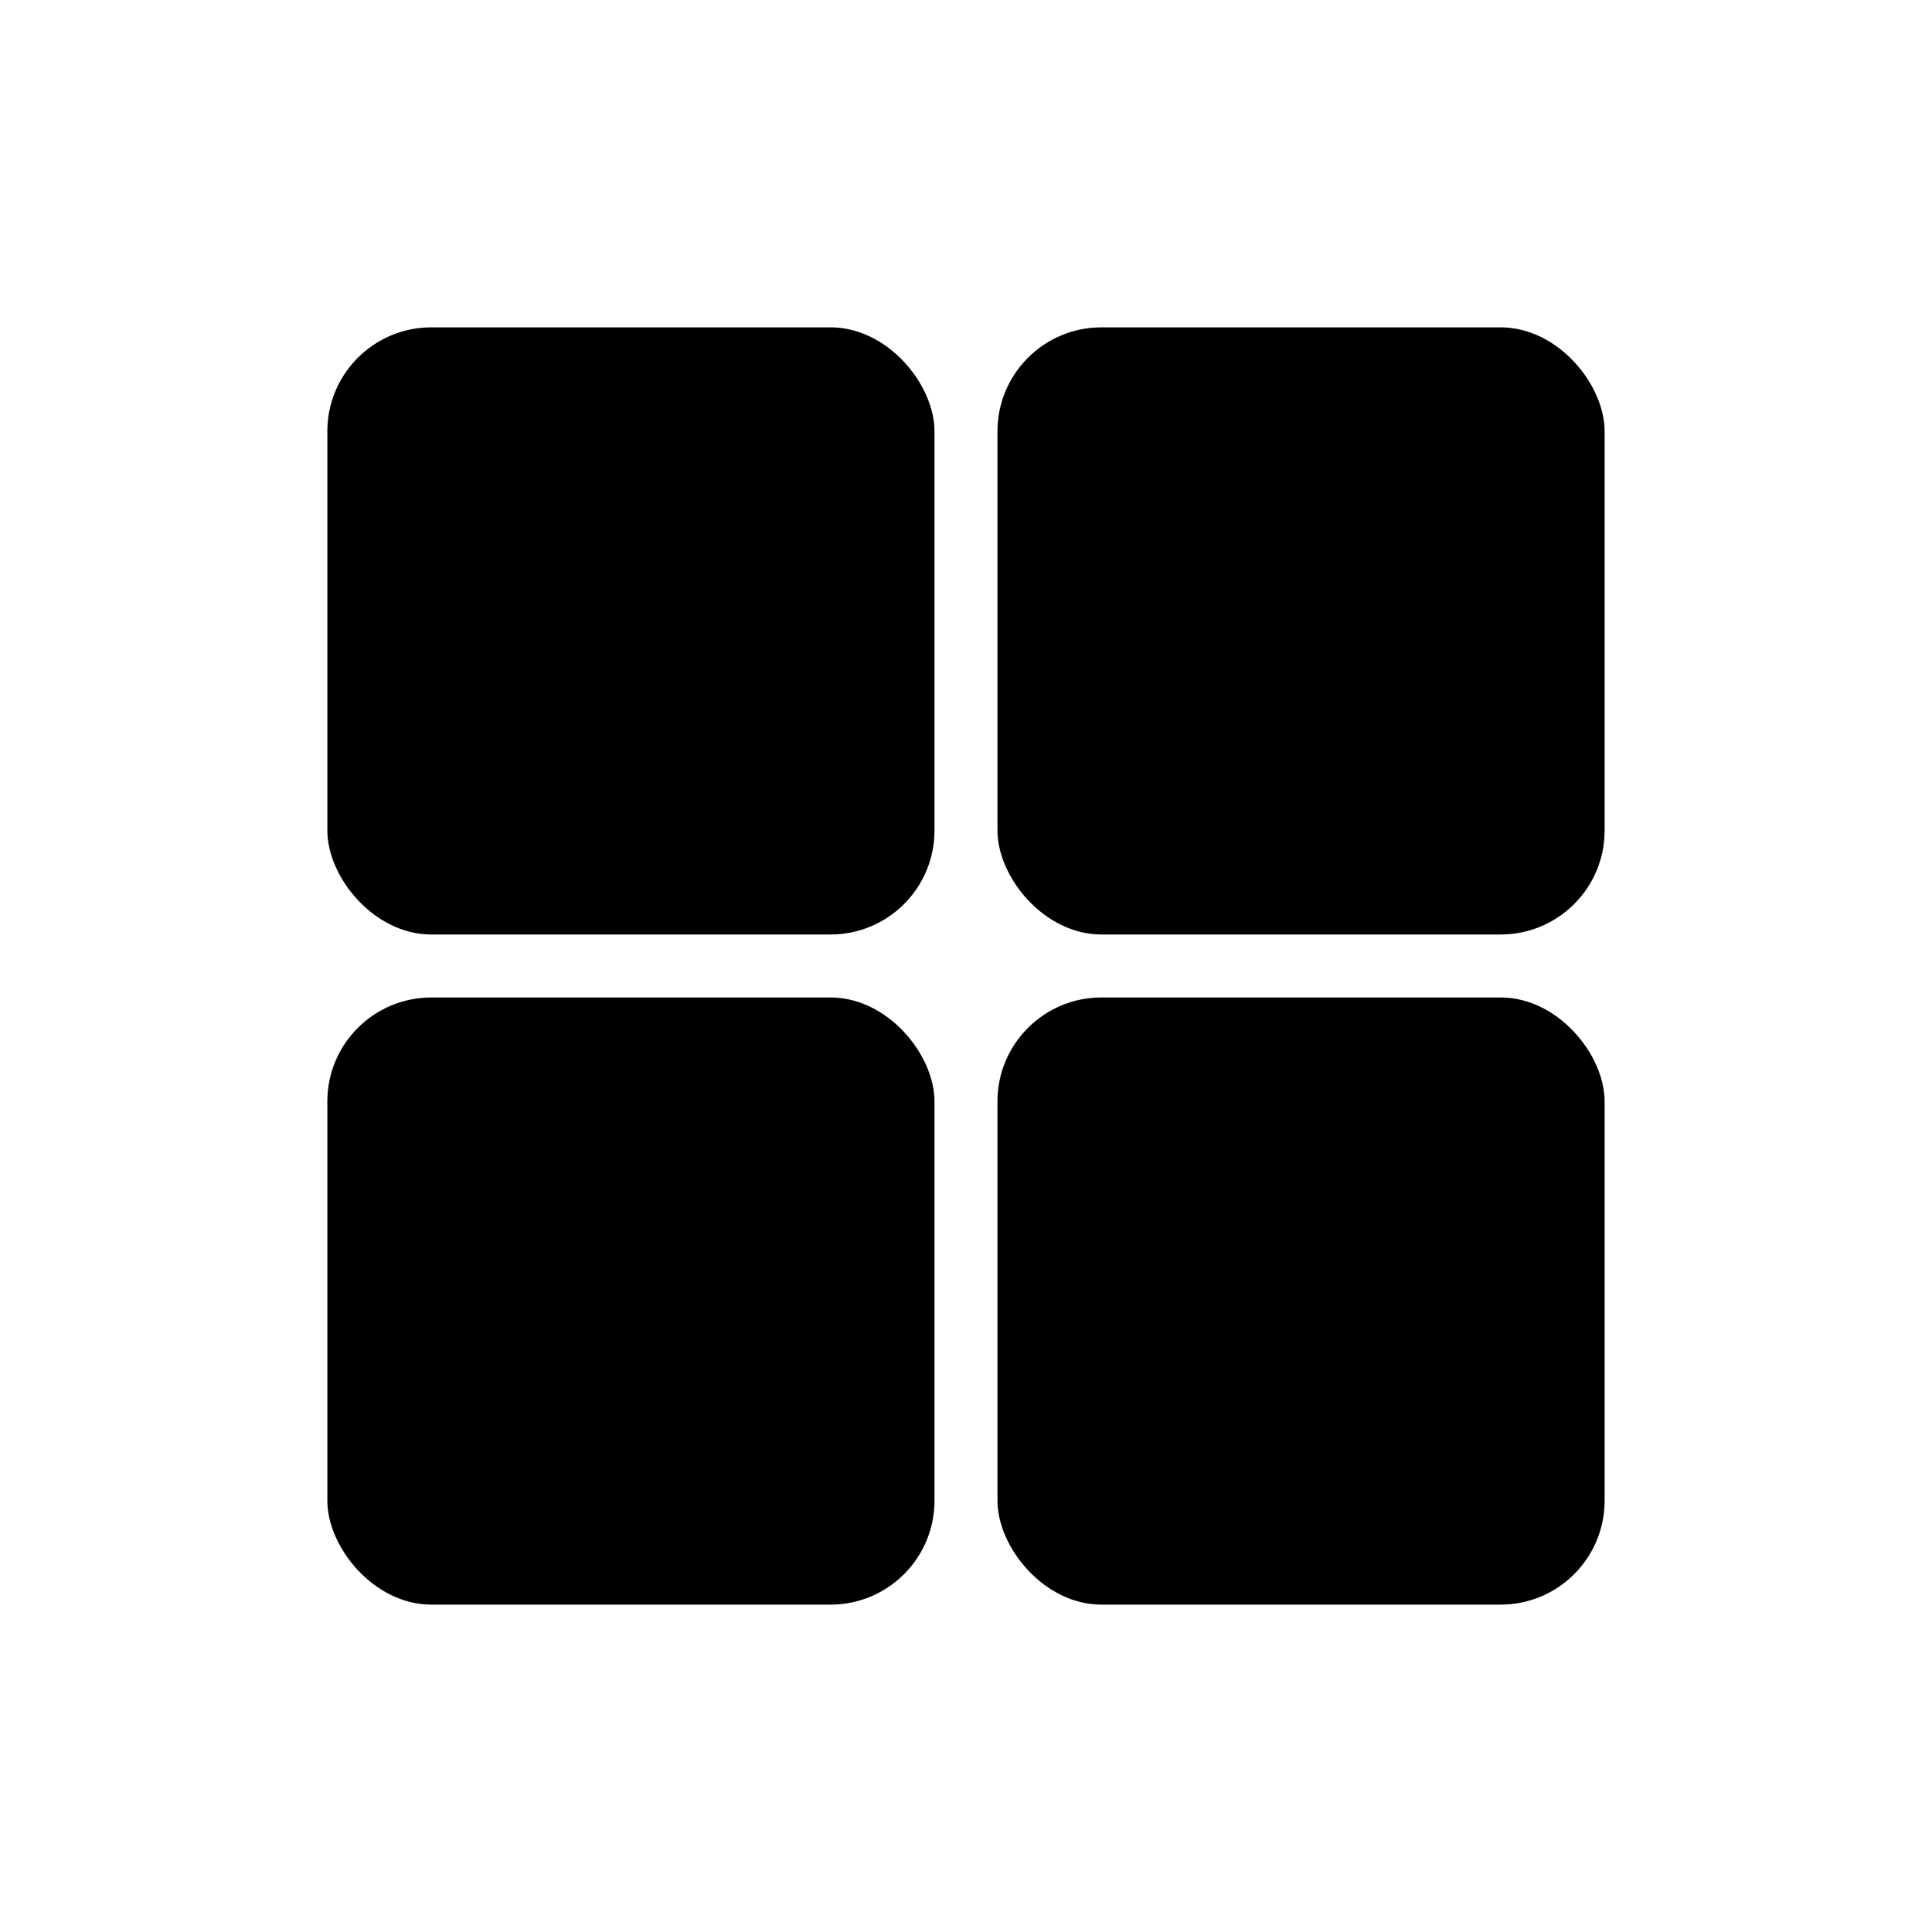 <?xml version="1.0" encoding="UTF-8"?>
<!-- Uploaded to: SVG Repo, www.svgrepo.com, Generator: SVG Repo Mixer Tools -->
<svg fill="#000000" width="800px" height="800px" version="1.1" viewBox="144 144 512 512" xmlns="http://www.w3.org/2000/svg">
 <g>
  <path d="m258.3 230.75h105.8c15.215 0 27.551 15.215 27.551 27.551v105.8c0 15.215-12.336 27.551-27.551 27.551h-105.8c-15.215 0-27.551-15.215-27.551-27.551v-105.8c0-15.215 12.336-27.551 27.551-27.551z"/>
  <path d="m435.89 230.75h105.8c15.215 0 27.551 15.215 27.551 27.551v105.8c0 15.215-12.336 27.551-27.551 27.551h-105.8c-15.215 0-27.551-15.215-27.551-27.551v-105.8c0-15.215 12.336-27.551 27.551-27.551z"/>
  <path d="m258.3 408.34h105.8c15.215 0 27.551 15.215 27.551 27.551v105.8c0 15.215-12.336 27.551-27.551 27.551h-105.8c-15.215 0-27.551-15.215-27.551-27.551v-105.8c0-15.215 12.336-27.551 27.551-27.551z"/>
  <path d="m435.89 408.34h105.8c15.215 0 27.551 15.215 27.551 27.551v105.8c0 15.215-12.336 27.551-27.551 27.551h-105.8c-15.215 0-27.551-15.215-27.551-27.551v-105.8c0-15.215 12.336-27.551 27.551-27.551z"/>
 </g>
</svg>